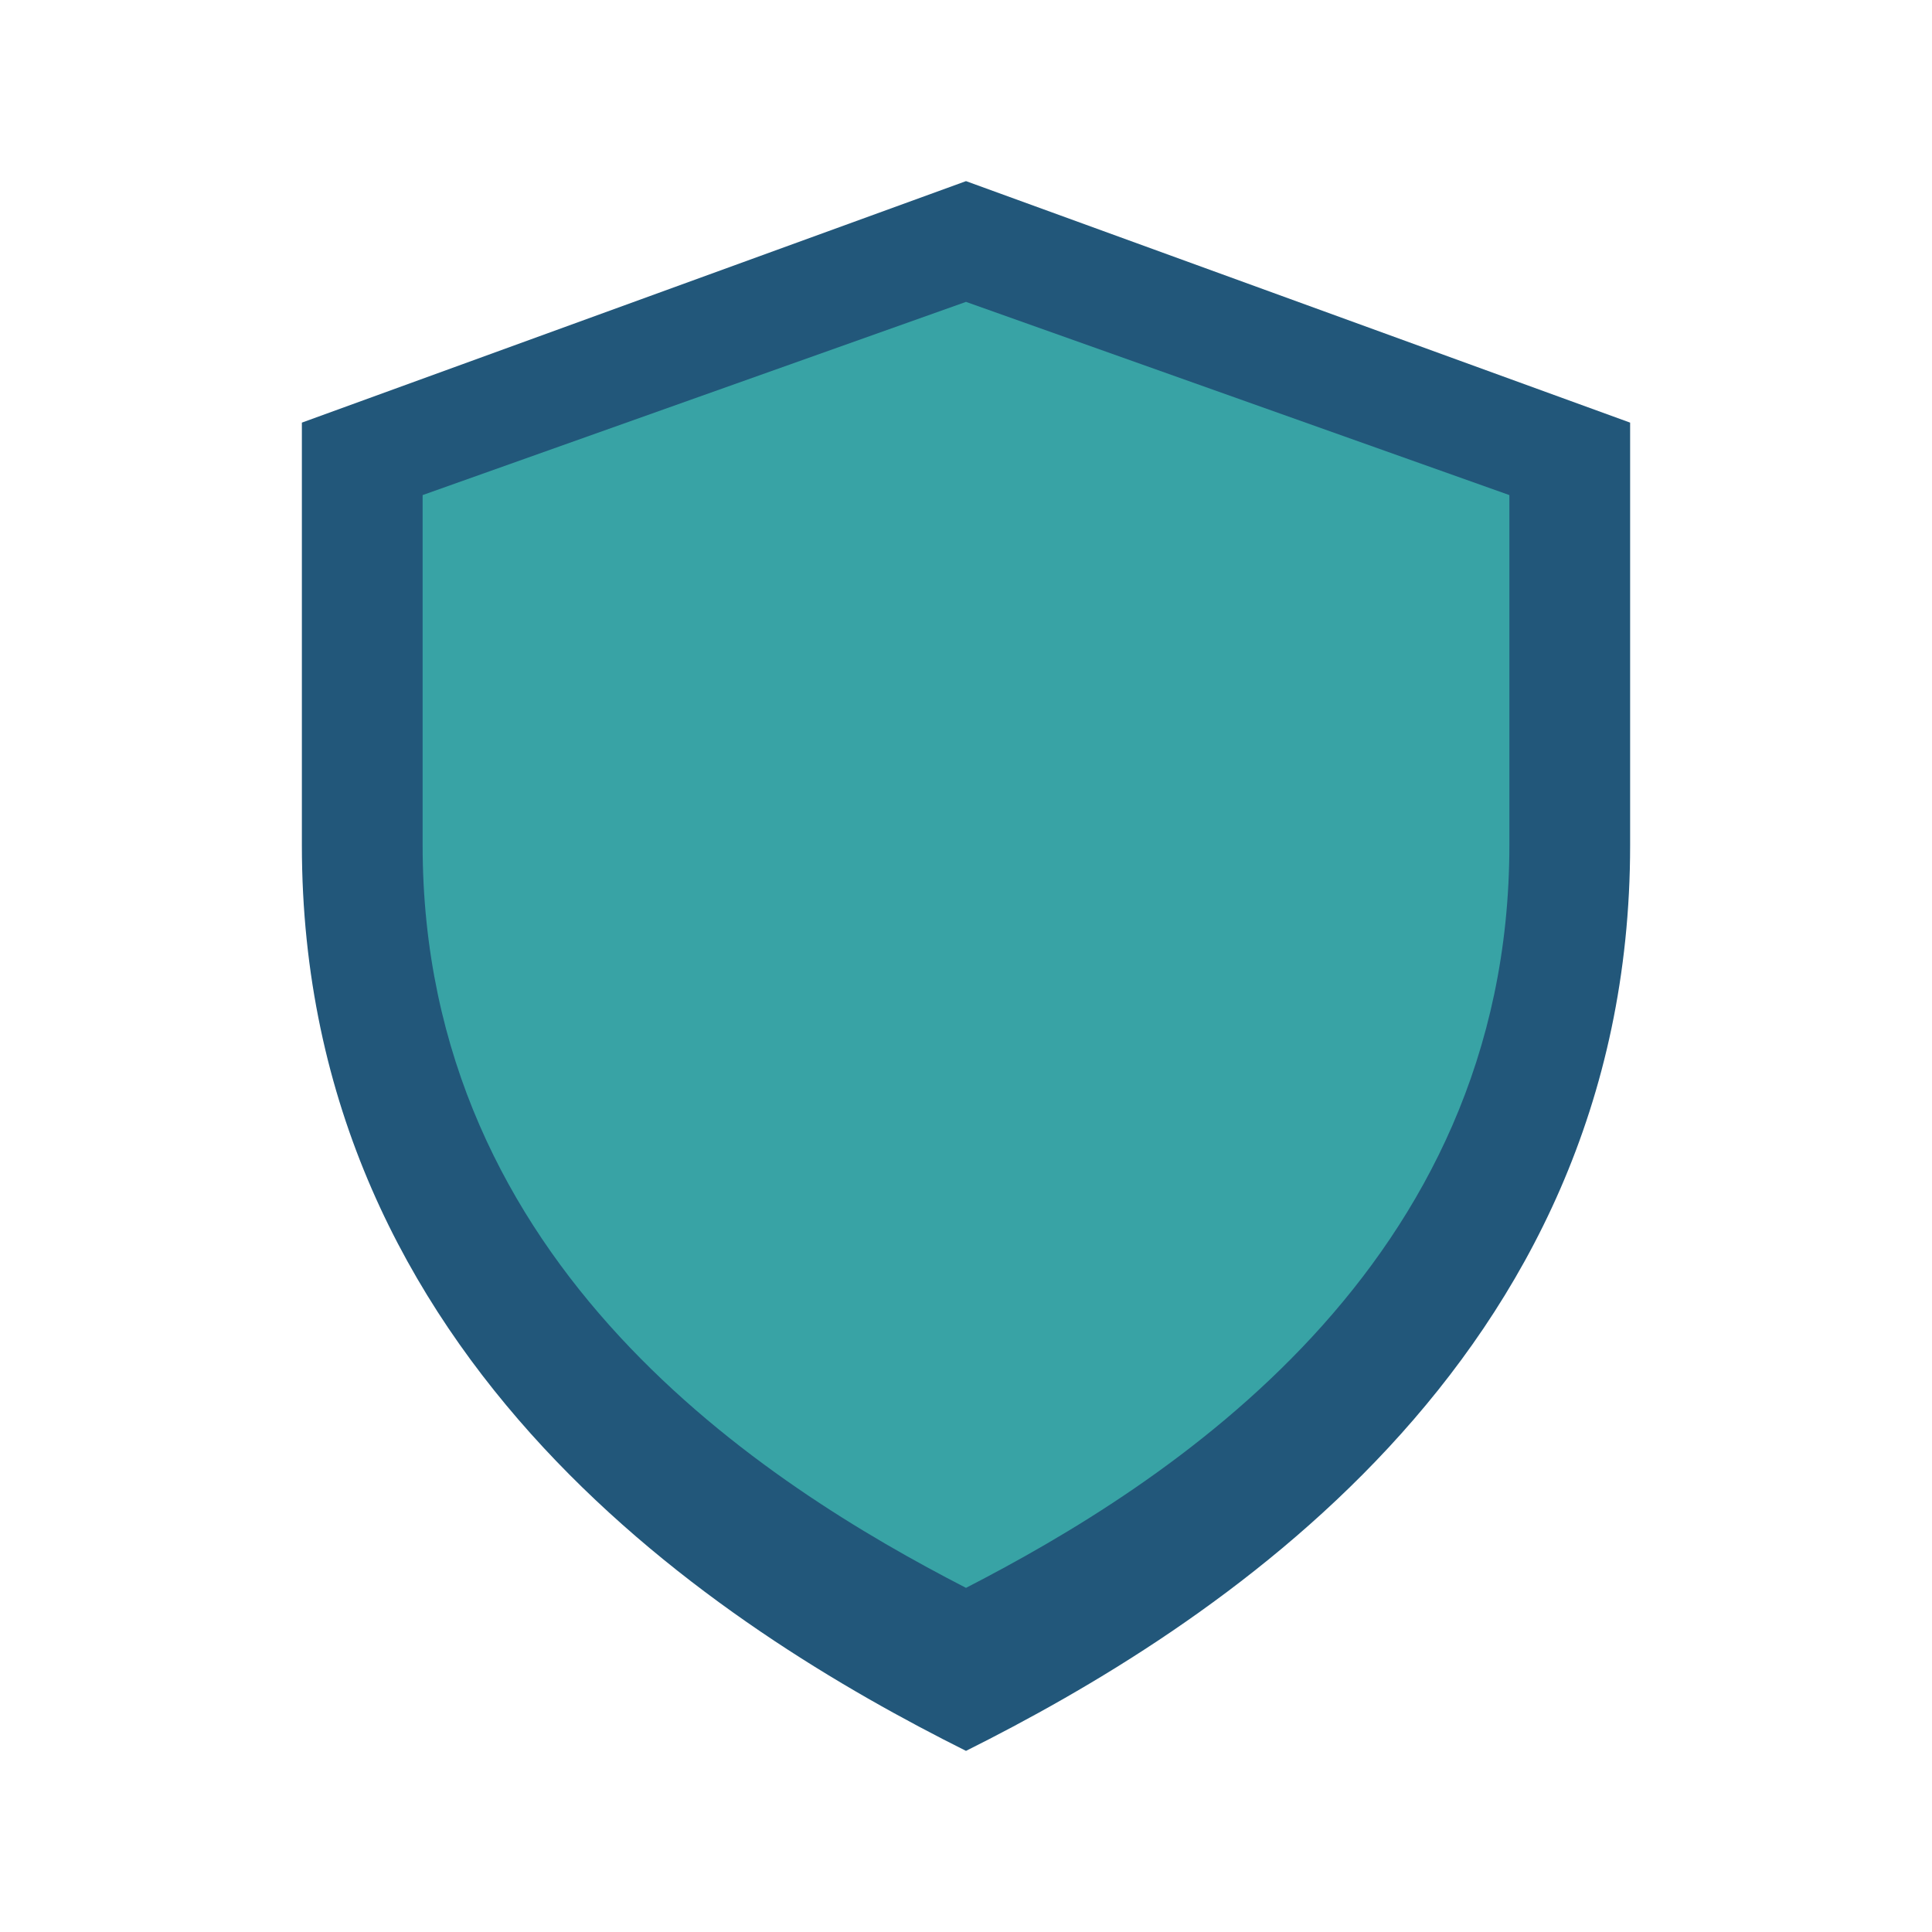 <?xml version="1.0" encoding="UTF-8"?>
<svg xmlns="http://www.w3.org/2000/svg" width="32" height="32" viewBox="0 0 32 32"><path fill="#22577A" d="M16 3l11 4v7c0 8.6-7 13-11 15-4-2-11-6.4-11-15V7z"/><path fill="#38A3A5" d="M16 5l9 3.2v5.8c0 7-5.7 10.6-9 12.3-3.3-1.7-9-5.3-9-12.3V8.2z"/></svg>